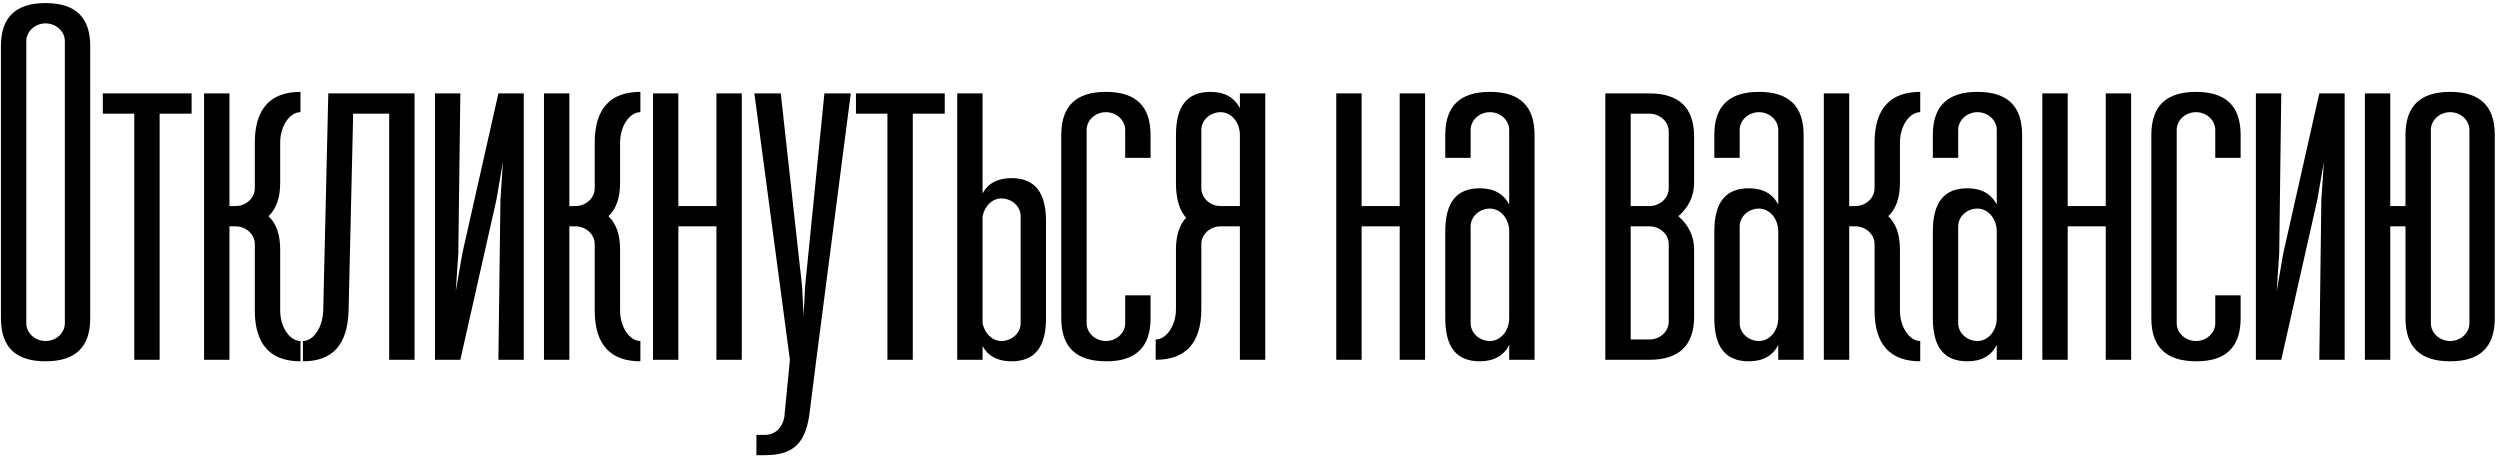 <?xml version="1.0" encoding="UTF-8"?> <svg xmlns="http://www.w3.org/2000/svg" width="271" height="50" viewBox="0 0 271 50" fill="none"> <path d="M0.1 34.49C0.1 37.625 1.695 39.165 4.94 39.165C8.185 39.165 9.78 37.625 9.78 34.49V5.01C9.78 1.875 8.185 0.335 4.94 0.335C1.695 0.335 0.1 1.875 0.1 5.01V34.49ZM2.85 35.04V4.46C2.85 3.415 3.785 2.535 4.94 2.535C6.095 2.535 7.03 3.415 7.03 4.46V35.04C7.03 36.085 6.095 36.965 4.94 36.965C3.785 36.965 2.85 36.085 2.85 35.04ZM20.77 10.125H11.145V12.325H14.555V39H17.305V12.325H20.77V10.125ZM30.372 19.86V15.46C30.372 13.645 31.416 12.16 32.572 12.16V9.96C29.326 9.96 27.622 11.775 27.622 15.46V20.41C27.622 21.455 26.686 22.335 25.532 22.335H24.872V10.125H22.122V39H24.872V24.535H25.532C26.686 24.535 27.622 25.415 27.622 26.46V33.665C27.622 37.35 29.326 39.165 32.572 39.165V36.965C31.416 36.965 30.372 35.48 30.372 33.665V27.01C30.372 25.415 29.931 24.205 29.107 23.435C29.931 22.665 30.372 21.455 30.372 19.86ZM44.938 10.125H35.588L35.038 33.665C34.983 35.48 33.993 36.965 32.838 36.965V39.165C36.083 39.165 37.678 37.35 37.788 33.665L38.283 12.325H42.188V39H44.938V10.125ZM56.776 39V10.125H54.026L50.121 27.45L49.406 31.575L49.681 27.45L49.901 10.125H47.151V39H49.901L53.806 21.675L54.521 17.55L54.246 21.675L54.026 39H56.776ZM67.217 19.86V15.46C67.217 13.645 68.262 12.16 69.417 12.16V9.96C66.172 9.96 64.467 11.775 64.467 15.46V20.41C64.467 21.455 63.532 22.335 62.377 22.335H61.717V10.125H58.967V39H61.717V24.535H62.377C63.532 24.535 64.467 25.415 64.467 26.46V33.665C64.467 37.35 66.172 39.165 69.417 39.165V36.965C68.262 36.965 67.217 35.48 67.217 33.665V27.01C67.217 25.415 66.777 24.205 65.952 23.435C66.777 22.665 67.217 21.455 67.217 19.86ZM77.659 10.125V22.335H73.534V10.125H70.784V39H73.534V24.535H77.659V39H80.409V10.125H77.659ZM89.365 10.125L87.275 31.025L87.11 34.215L86.945 31.025L84.635 10.125H81.775L85.625 39L85.02 45.215C84.855 46.26 84.085 47.14 82.93 47.14H81.995V49.34H82.93C86.175 49.34 87.385 47.855 87.77 44.665L88.485 39L92.225 10.125H89.365ZM102.411 10.125H92.786V12.325H96.196V39H98.946V12.325H102.411V10.125ZM109.647 19.31C108.162 19.31 107.117 19.86 106.512 20.96V10.125H103.762V39H106.512V37.515C107.117 38.615 108.162 39.165 109.647 39.165C112.177 39.165 113.387 37.625 113.387 34.49V23.985C113.387 20.85 112.177 19.31 109.647 19.31ZM110.637 23.435V35.04C110.637 36.085 109.702 36.965 108.547 36.965C107.557 36.965 106.732 36.14 106.512 35.04V23.435C106.732 22.335 107.557 21.51 108.547 21.51C109.702 21.51 110.637 22.39 110.637 23.435ZM124.721 32.015H121.971V35.04C121.971 36.085 121.036 36.965 119.881 36.965C118.726 36.965 117.791 36.085 117.791 35.04V14.085C117.791 13.04 118.726 12.16 119.881 12.16C121.036 12.16 121.971 13.04 121.971 14.085V17.11H124.721V14.635C124.721 11.5 123.126 9.96 119.881 9.96C116.636 9.96 115.041 11.5 115.041 14.635V34.49C115.041 37.625 116.636 39.165 119.936 39.165C123.126 39.165 124.721 37.625 124.721 34.49V32.015ZM134.404 10.125V11.72C133.799 10.565 132.754 9.96 131.214 9.96C128.684 9.96 127.474 11.5 127.474 14.635V19.86C127.474 21.565 127.859 22.83 128.574 23.6C127.859 24.37 127.474 25.525 127.474 27.01V33.5C127.474 35.315 126.429 36.8 125.274 36.8V39C128.519 39 130.224 37.185 130.224 33.5V26.46C130.224 25.415 131.159 24.535 132.314 24.535H134.404V39H137.154V10.125H134.404ZM132.314 22.335C131.159 22.335 130.224 21.455 130.224 20.41V14.085C130.224 13.04 131.159 12.16 132.314 12.16C133.469 12.16 134.404 13.26 134.404 14.635V22.335H132.314ZM151.726 10.125V22.335H147.601V10.125H144.851V39H147.601V24.535H151.726V39H154.476V10.125H151.726ZM161.507 9.96C158.262 9.96 156.667 11.5 156.667 14.635V17.11H159.417V14.085C159.417 13.04 160.352 12.16 161.507 12.16C162.662 12.16 163.597 13.04 163.597 14.085V22.17C162.992 21.015 161.947 20.41 160.407 20.41C157.877 20.41 156.667 21.95 156.667 25.085V34.49C156.667 37.625 157.877 39.165 160.407 39.165C161.947 39.165 162.992 38.56 163.597 37.405V39H166.347V14.635C166.347 11.5 164.752 9.96 161.507 9.96ZM161.507 36.965C160.352 36.965 159.417 36.085 159.417 35.04V24.535C159.417 23.49 160.352 22.61 161.507 22.61C162.662 22.61 163.597 23.71 163.597 25.085V34.49C163.597 35.865 162.662 36.965 161.507 36.965ZM183.641 19.86V14.8C183.641 11.665 181.991 10.125 178.801 10.125H174.016V39H178.801C181.991 39 183.641 37.46 183.641 34.325V27.01C183.641 25.58 182.981 24.315 181.936 23.435C182.981 22.555 183.641 21.29 183.641 19.86ZM176.766 22.335V12.325H178.801C179.956 12.325 180.891 13.205 180.891 14.25V20.41C180.891 21.455 179.956 22.335 178.801 22.335H176.766ZM180.891 26.46V34.875C180.891 35.92 179.956 36.8 178.801 36.8H176.766V24.535H178.801C179.956 24.535 180.891 25.415 180.891 26.46ZM190.672 9.96C187.427 9.96 185.832 11.5 185.832 14.635V17.11H188.582V14.085C188.582 13.04 189.517 12.16 190.672 12.16C191.827 12.16 192.762 13.04 192.762 14.085V22.17C192.157 21.015 191.112 20.41 189.572 20.41C187.042 20.41 185.832 21.95 185.832 25.085V34.49C185.832 37.625 187.042 39.165 189.572 39.165C191.112 39.165 192.157 38.56 192.762 37.405V39H195.512V14.635C195.512 11.5 193.917 9.96 190.672 9.96ZM190.672 36.965C189.517 36.965 188.582 36.085 188.582 35.04V24.535C188.582 23.49 189.517 22.61 190.672 22.61C191.827 22.61 192.762 23.71 192.762 25.085V34.49C192.762 35.865 191.827 36.965 190.672 36.965ZM205.953 19.86V15.46C205.953 13.645 206.998 12.16 208.153 12.16V9.96C204.908 9.96 203.203 11.775 203.203 15.46V20.41C203.203 21.455 202.268 22.335 201.113 22.335H200.453V10.125H197.703V39H200.453V24.535H201.113C202.268 24.535 203.203 25.415 203.203 26.46V33.665C203.203 37.35 204.908 39.165 208.153 39.165V36.965C206.998 36.965 205.953 35.48 205.953 33.665V27.01C205.953 25.415 205.513 24.205 204.688 23.435C205.513 22.665 205.953 21.455 205.953 19.86ZM214.359 9.96C211.114 9.96 209.519 11.5 209.519 14.635V17.11H212.269V14.085C212.269 13.04 213.204 12.16 214.359 12.16C215.514 12.16 216.449 13.04 216.449 14.085V22.17C215.844 21.015 214.799 20.41 213.259 20.41C210.729 20.41 209.519 21.95 209.519 25.085V34.49C209.519 37.625 210.729 39.165 213.259 39.165C214.799 39.165 215.844 38.56 216.449 37.405V39H219.199V14.635C219.199 11.5 217.604 9.96 214.359 9.96ZM214.359 36.965C213.204 36.965 212.269 36.085 212.269 35.04V24.535C212.269 23.49 213.204 22.61 214.359 22.61C215.514 22.61 216.449 23.71 216.449 25.085V34.49C216.449 35.865 215.514 36.965 214.359 36.965ZM228.264 10.125V22.335H224.139V10.125H221.389V39H224.139V24.535H228.264V39H231.014V10.125H228.264ZM242.885 32.015H240.135V35.04C240.135 36.085 239.2 36.965 238.045 36.965C236.89 36.965 235.955 36.085 235.955 35.04V14.085C235.955 13.04 236.89 12.16 238.045 12.16C239.2 12.16 240.135 13.04 240.135 14.085V17.11H242.885V14.635C242.885 11.5 241.29 9.96 238.045 9.96C234.8 9.96 233.205 11.5 233.205 14.635V34.49C233.205 37.625 234.8 39.165 238.1 39.165C241.29 39.165 242.885 37.625 242.885 34.49V32.015ZM254.163 39V10.125H251.413L247.508 27.45L246.793 31.575L247.068 27.45L247.288 10.125H244.538V39H247.288L251.193 21.675L251.908 17.55L251.633 21.675L251.413 39H254.163ZM265.595 9.96C262.35 9.96 260.755 11.5 260.755 14.635V22.335H259.105V10.125H256.355V39H259.105V24.535H260.755V34.49C260.755 37.625 262.35 39.165 265.595 39.165C268.84 39.165 270.435 37.625 270.435 34.49V14.635C270.435 11.5 268.84 9.96 265.595 9.96ZM267.685 35.04C267.685 36.085 266.75 36.965 265.595 36.965C264.44 36.965 263.505 36.085 263.505 35.04V14.085C263.505 13.04 264.44 12.16 265.595 12.16C266.75 12.16 267.685 13.04 267.685 14.085V35.04Z" fill="black"></path> </svg> 